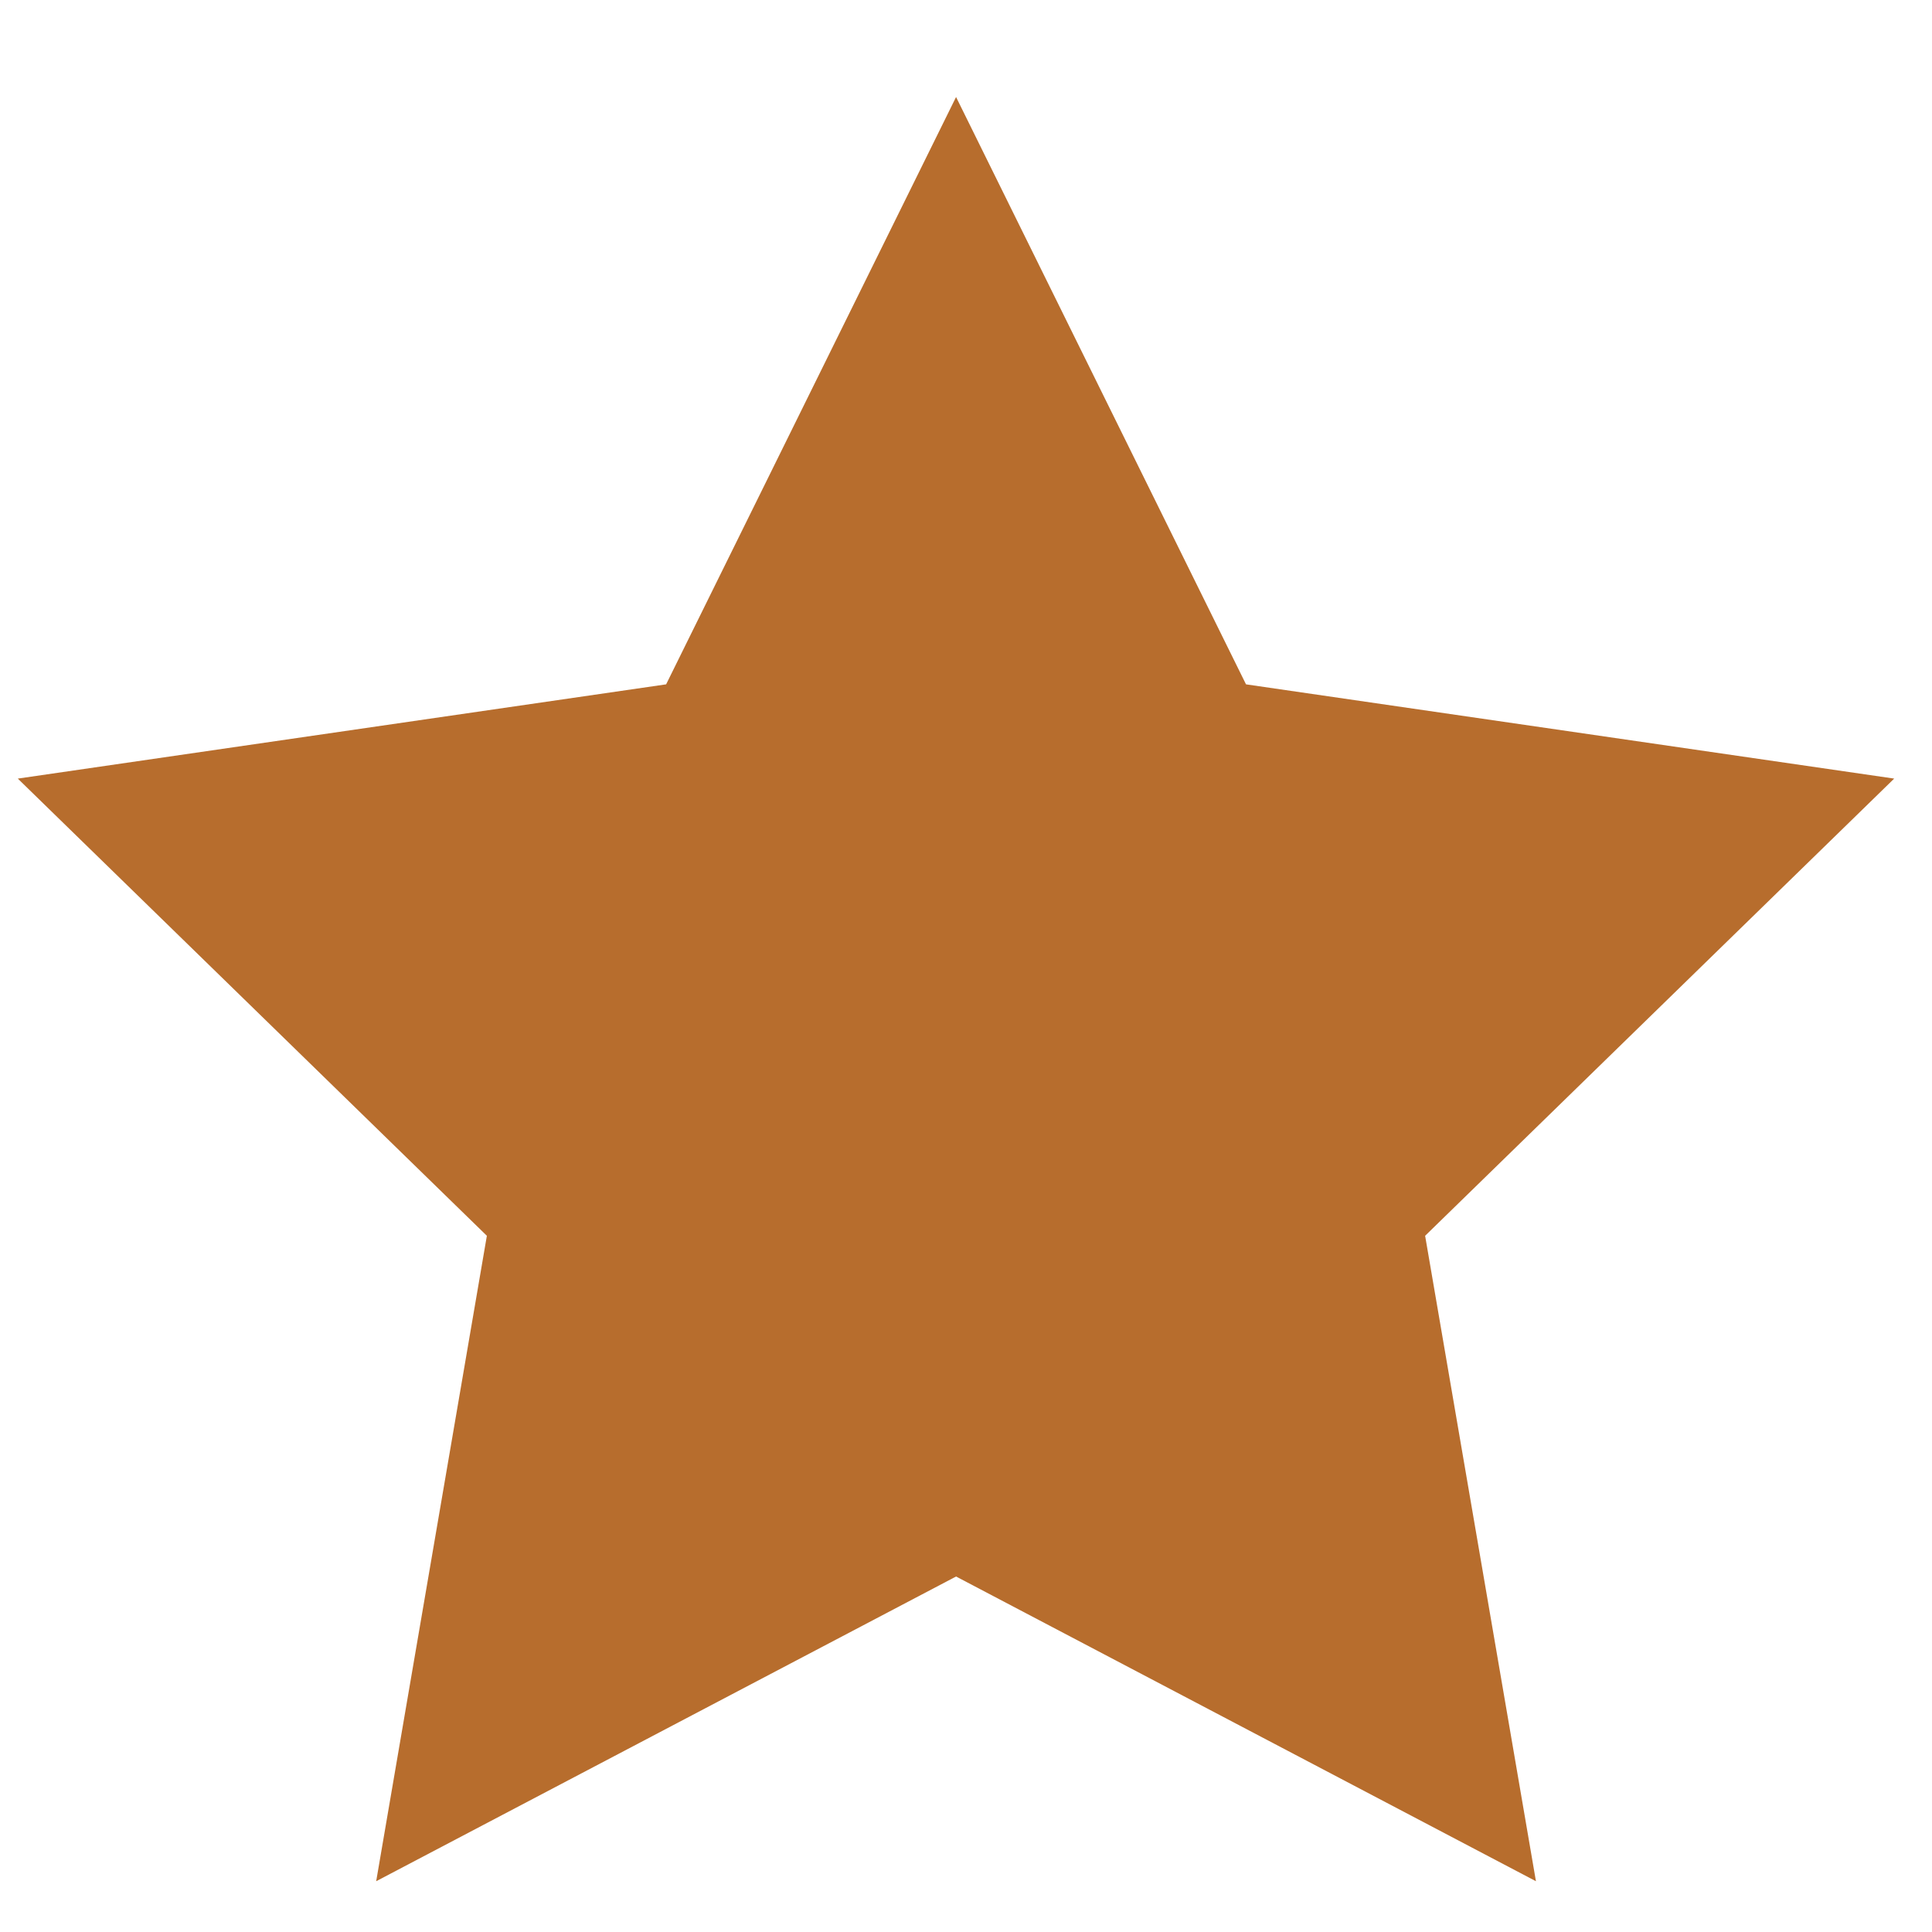 <svg width="14" height="14" viewBox="0 0 14 14" fill="none" xmlns="http://www.w3.org/2000/svg">
<path fill-rule="evenodd" clip-rule="evenodd" d="M6.928 11.424L2.726 13.632L3.528 8.955L0.129 5.642L4.827 4.959L6.928 0.703L9.029 4.959L13.726 5.642L10.327 8.955L11.13 13.632L6.928 11.424Z" fill="#B76D2D"/>
</svg>
